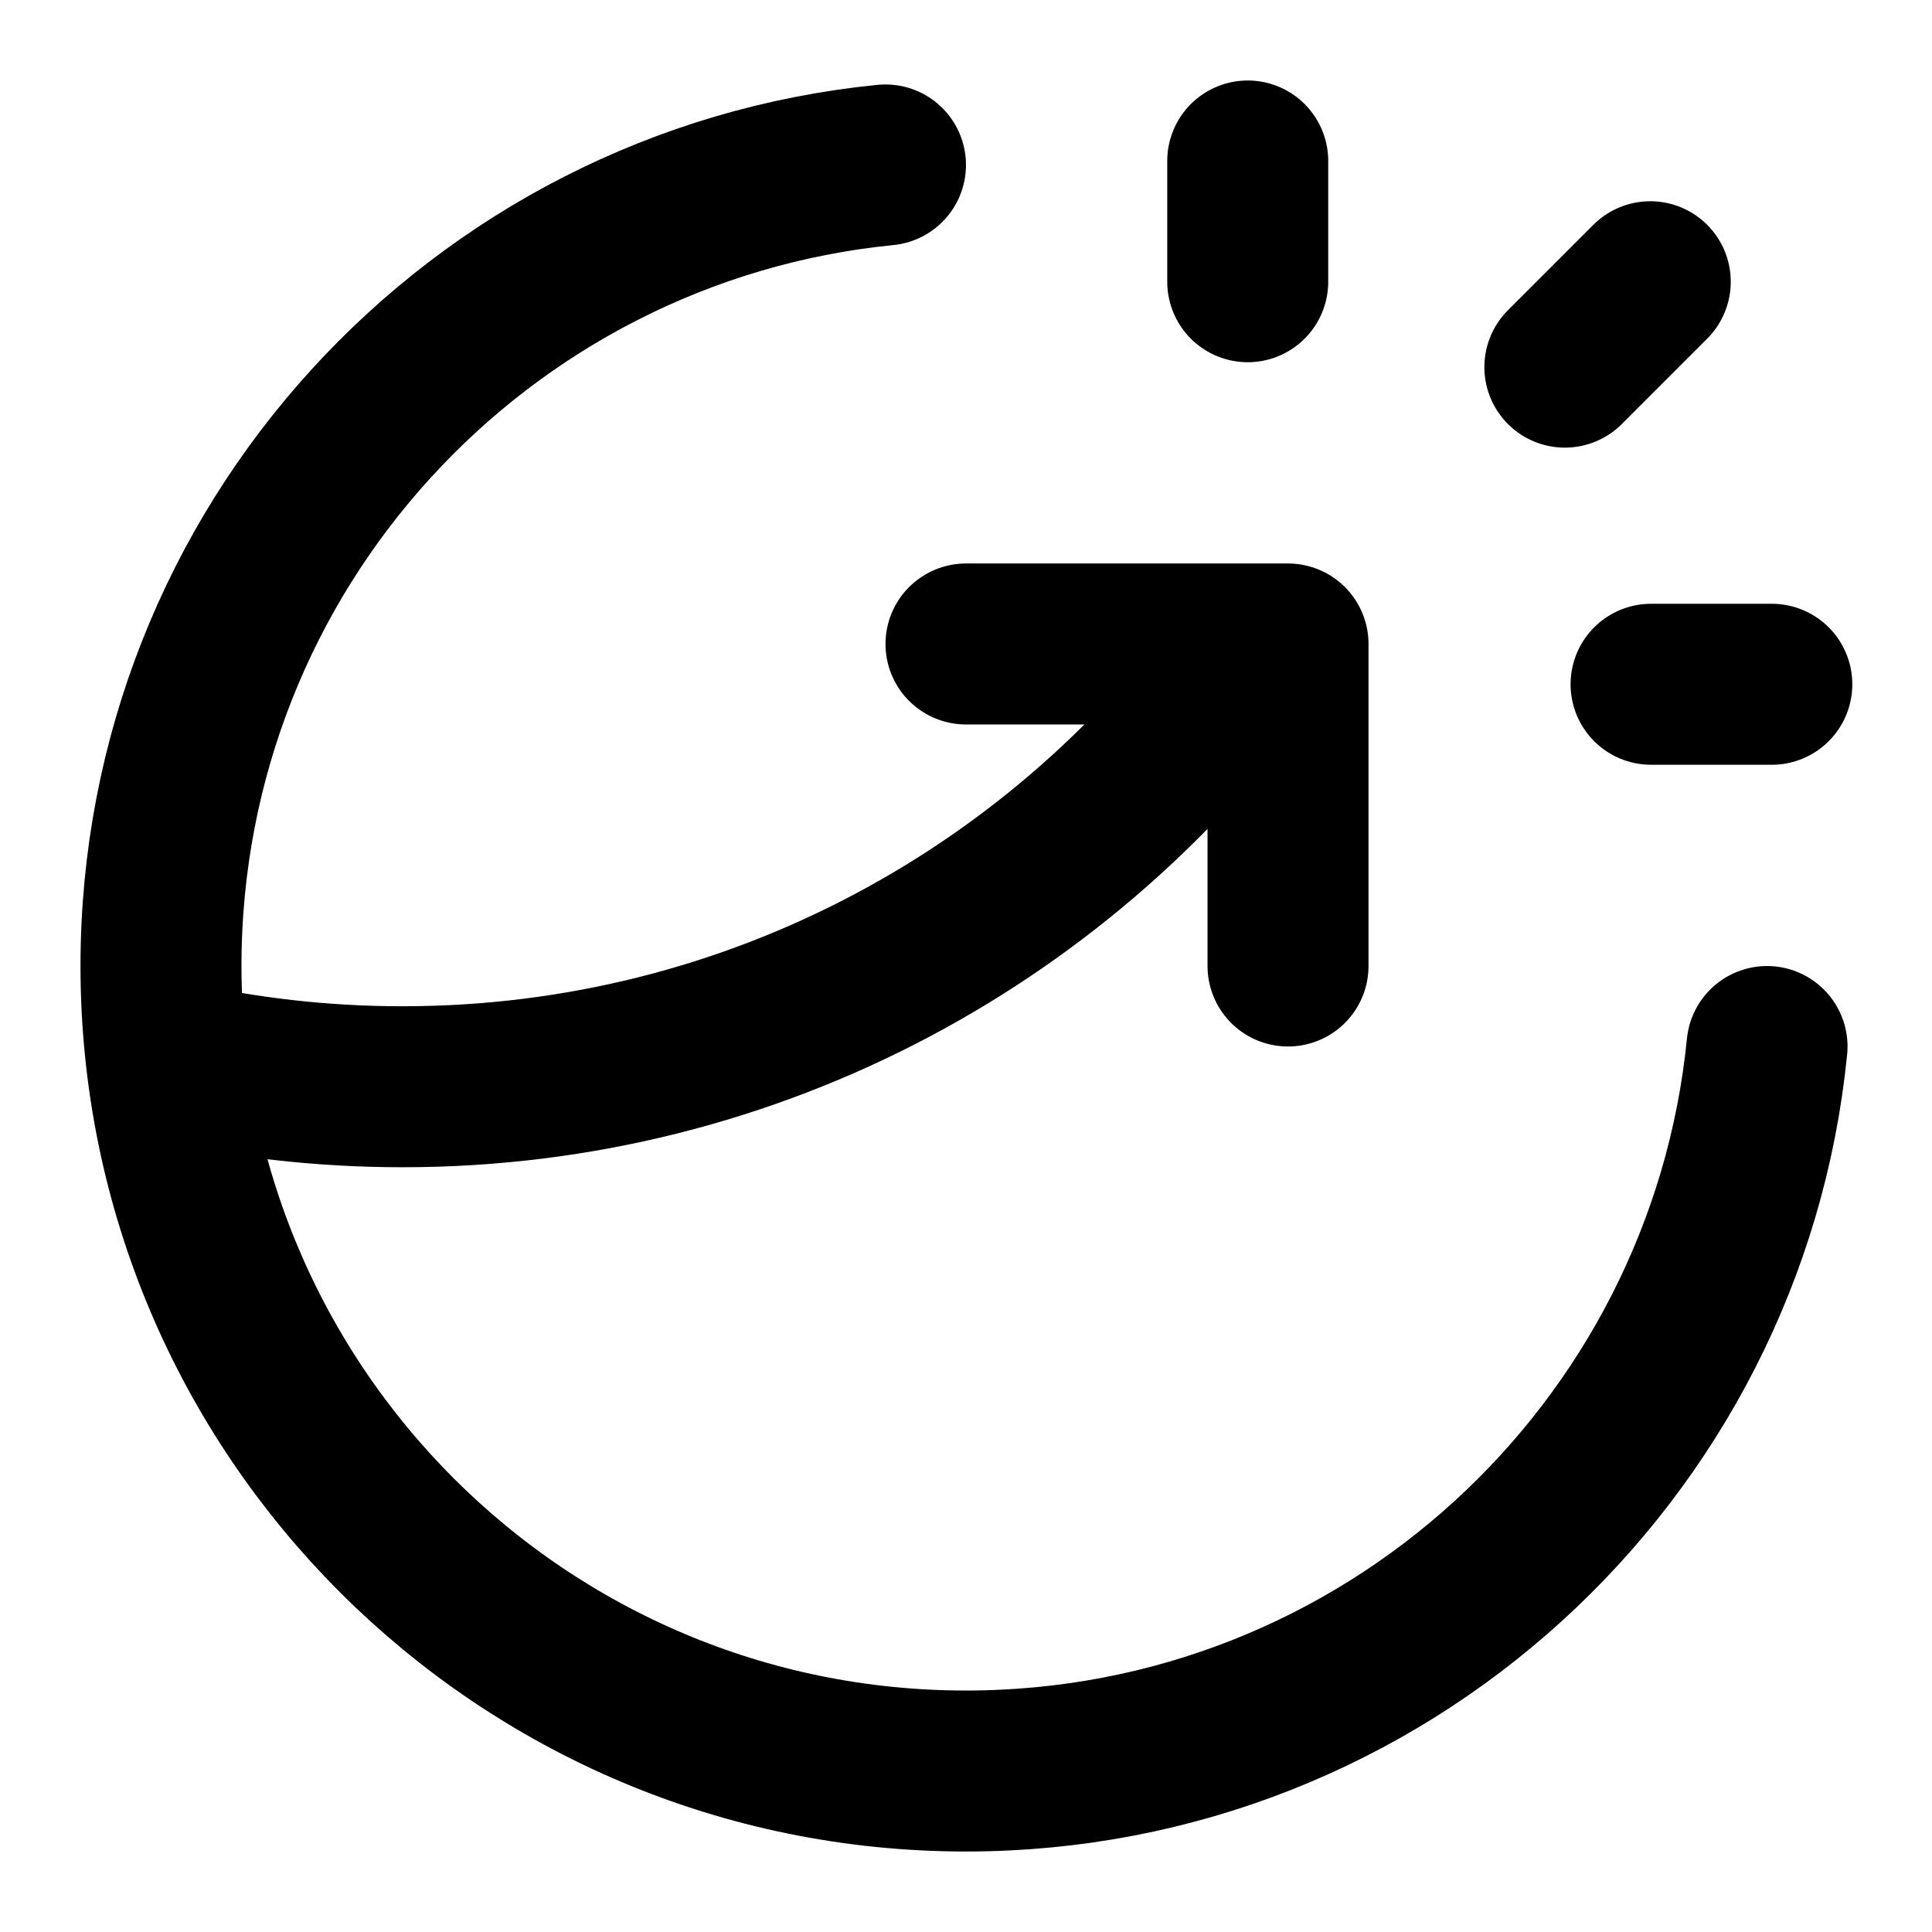 <?xml version="1.0" encoding="UTF-8"?> <svg xmlns="http://www.w3.org/2000/svg" width="34" height="34" viewBox="0 0 34 34" fill="none"><path d="M21.958 4.958V2.833M27.539 6.461L29.042 4.958M29.056 12.042H31.181M31.097 18.417C30.386 25.576 24.346 31.167 17 31.167C9.176 31.167 2.833 24.824 2.833 17C2.833 9.654 8.424 3.614 15.583 2.903M17 11.333H22.667V17M22.128 11.333C18.793 16.047 13.297 19.125 7.083 19.125C5.662 19.125 4.279 18.964 2.951 18.66" stroke="black" stroke-width="2.833" stroke-linecap="round" stroke-linejoin="round"></path></svg> 
